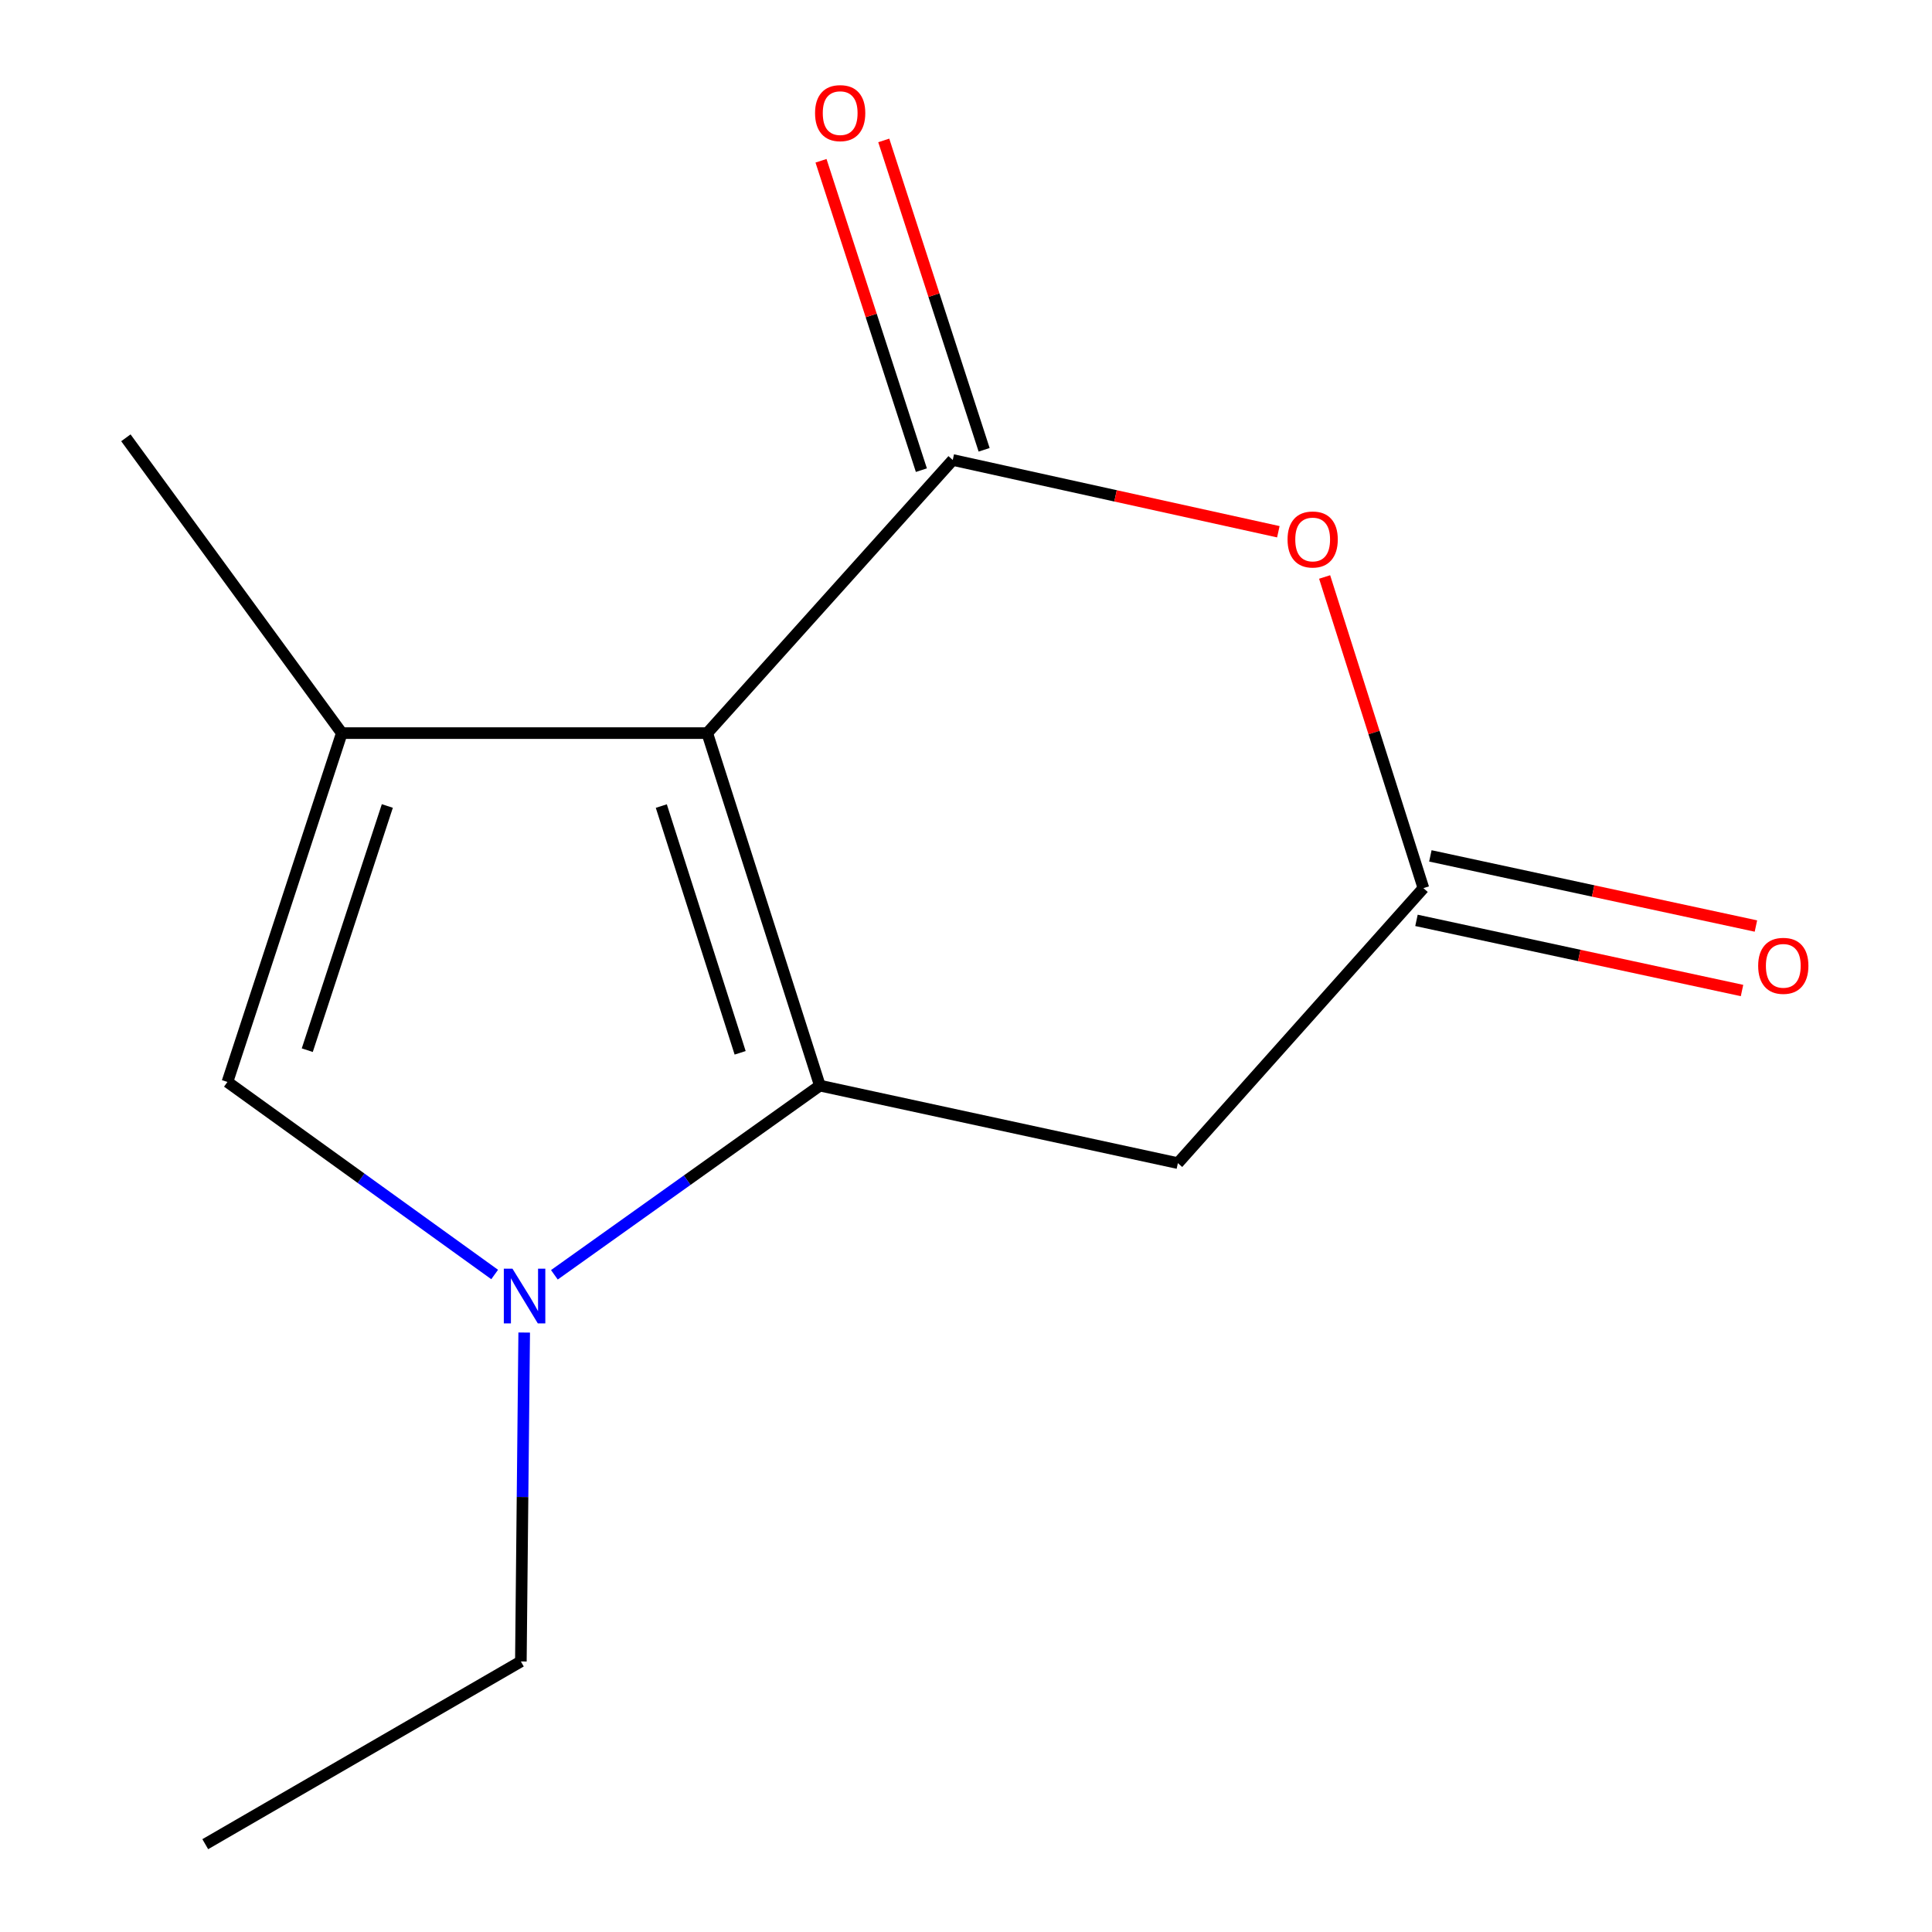 <?xml version='1.0' encoding='iso-8859-1'?>
<svg version='1.1' baseProfile='full'
              xmlns='http://www.w3.org/2000/svg'
                      xmlns:rdkit='http://www.rdkit.org/xml'
                      xmlns:xlink='http://www.w3.org/1999/xlink'
                  xml:space='preserve'
width='1000px' height='1000px' viewBox='0 0 1000 1000'>
<!-- END OF HEADER -->
<rect style='opacity:1.0;fill:#FFFFFF;stroke:none' width='1000' height='1000' x='0' y='0'> </rect>
<path class='bond-0' d='M 366.073,379.456 L 424.364,561.915' style='fill:none;fill-rule:evenodd;stroke:#000000;stroke-width:6px;stroke-linecap:butt;stroke-linejoin:miter;stroke-opacity:1' />
<path class='bond-0' d='M 342.293,417.216 L 383.096,544.937' style='fill:none;fill-rule:evenodd;stroke:#000000;stroke-width:6px;stroke-linecap:butt;stroke-linejoin:miter;stroke-opacity:1' />
<path class='bond-1' d='M 366.073,379.456 L 493.144,238.084' style='fill:none;fill-rule:evenodd;stroke:#000000;stroke-width:6px;stroke-linecap:butt;stroke-linejoin:miter;stroke-opacity:1' />
<path class='bond-3' d='M 366.073,379.456 L 176.919,379.456' style='fill:none;fill-rule:evenodd;stroke:#000000;stroke-width:6px;stroke-linecap:butt;stroke-linejoin:miter;stroke-opacity:1' />
<path class='bond-2' d='M 424.364,561.915 L 355.655,610.875' style='fill:none;fill-rule:evenodd;stroke:#000000;stroke-width:6px;stroke-linecap:butt;stroke-linejoin:miter;stroke-opacity:1' />
<path class='bond-2' d='M 355.655,610.875 L 286.947,659.836' style='fill:none;fill-rule:evenodd;stroke:#0000FF;stroke-width:6px;stroke-linecap:butt;stroke-linejoin:miter;stroke-opacity:1' />
<path class='bond-6' d='M 424.364,561.915 L 609.668,602.034' style='fill:none;fill-rule:evenodd;stroke:#000000;stroke-width:6px;stroke-linecap:butt;stroke-linejoin:miter;stroke-opacity:1' />
<path class='bond-4' d='M 493.144,238.084 L 577.404,256.658' style='fill:none;fill-rule:evenodd;stroke:#000000;stroke-width:6px;stroke-linecap:butt;stroke-linejoin:miter;stroke-opacity:1' />
<path class='bond-4' d='M 577.404,256.658 L 661.665,275.233' style='fill:none;fill-rule:evenodd;stroke:#FF0000;stroke-width:6px;stroke-linecap:butt;stroke-linejoin:miter;stroke-opacity:1' />
<path class='bond-8' d='M 509.382,232.815 L 483.407,152.749' style='fill:none;fill-rule:evenodd;stroke:#000000;stroke-width:6px;stroke-linecap:butt;stroke-linejoin:miter;stroke-opacity:1' />
<path class='bond-8' d='M 483.407,152.749 L 457.431,72.683' style='fill:none;fill-rule:evenodd;stroke:#FF0000;stroke-width:6px;stroke-linecap:butt;stroke-linejoin:miter;stroke-opacity:1' />
<path class='bond-8' d='M 476.905,243.352 L 450.929,163.285' style='fill:none;fill-rule:evenodd;stroke:#000000;stroke-width:6px;stroke-linecap:butt;stroke-linejoin:miter;stroke-opacity:1' />
<path class='bond-8' d='M 450.929,163.285 L 424.954,83.219' style='fill:none;fill-rule:evenodd;stroke:#FF0000;stroke-width:6px;stroke-linecap:butt;stroke-linejoin:miter;stroke-opacity:1' />
<path class='bond-10' d='M 271.324,689.721 L 270.461,774.845' style='fill:none;fill-rule:evenodd;stroke:#0000FF;stroke-width:6px;stroke-linecap:butt;stroke-linejoin:miter;stroke-opacity:1' />
<path class='bond-10' d='M 270.461,774.845 L 269.599,859.968' style='fill:none;fill-rule:evenodd;stroke:#000000;stroke-width:6px;stroke-linecap:butt;stroke-linejoin:miter;stroke-opacity:1' />
<path class='bond-13' d='M 256.036,659.68 L 186.877,609.849' style='fill:none;fill-rule:evenodd;stroke:#0000FF;stroke-width:6px;stroke-linecap:butt;stroke-linejoin:miter;stroke-opacity:1' />
<path class='bond-13' d='M 186.877,609.849 L 117.718,560.018' style='fill:none;fill-rule:evenodd;stroke:#000000;stroke-width:6px;stroke-linecap:butt;stroke-linejoin:miter;stroke-opacity:1' />
<path class='bond-5' d='M 176.919,379.456 L 117.718,560.018' style='fill:none;fill-rule:evenodd;stroke:#000000;stroke-width:6px;stroke-linecap:butt;stroke-linejoin:miter;stroke-opacity:1' />
<path class='bond-5' d='M 200.483,417.178 L 159.042,543.571' style='fill:none;fill-rule:evenodd;stroke:#000000;stroke-width:6px;stroke-linecap:butt;stroke-linejoin:miter;stroke-opacity:1' />
<path class='bond-11' d='M 176.919,379.456 L 65.156,226.608' style='fill:none;fill-rule:evenodd;stroke:#000000;stroke-width:6px;stroke-linecap:butt;stroke-linejoin:miter;stroke-opacity:1' />
<path class='bond-7' d='M 685.624,298.646 L 711.191,379.17' style='fill:none;fill-rule:evenodd;stroke:#FF0000;stroke-width:6px;stroke-linecap:butt;stroke-linejoin:miter;stroke-opacity:1' />
<path class='bond-7' d='M 711.191,379.17 L 736.757,459.693' style='fill:none;fill-rule:evenodd;stroke:#000000;stroke-width:6px;stroke-linecap:butt;stroke-linejoin:miter;stroke-opacity:1' />
<path class='bond-14' d='M 609.668,602.034 L 736.757,459.693' style='fill:none;fill-rule:evenodd;stroke:#000000;stroke-width:6px;stroke-linecap:butt;stroke-linejoin:miter;stroke-opacity:1' />
<path class='bond-9' d='M 733.161,476.382 L 817.415,494.537' style='fill:none;fill-rule:evenodd;stroke:#000000;stroke-width:6px;stroke-linecap:butt;stroke-linejoin:miter;stroke-opacity:1' />
<path class='bond-9' d='M 817.415,494.537 L 901.669,512.692' style='fill:none;fill-rule:evenodd;stroke:#FF0000;stroke-width:6px;stroke-linecap:butt;stroke-linejoin:miter;stroke-opacity:1' />
<path class='bond-9' d='M 740.353,443.005 L 824.607,461.16' style='fill:none;fill-rule:evenodd;stroke:#000000;stroke-width:6px;stroke-linecap:butt;stroke-linejoin:miter;stroke-opacity:1' />
<path class='bond-9' d='M 824.607,461.16 L 908.861,479.314' style='fill:none;fill-rule:evenodd;stroke:#FF0000;stroke-width:6px;stroke-linecap:butt;stroke-linejoin:miter;stroke-opacity:1' />
<path class='bond-12' d='M 269.599,859.968 L 106.242,954.545' style='fill:none;fill-rule:evenodd;stroke:#000000;stroke-width:6px;stroke-linecap:butt;stroke-linejoin:miter;stroke-opacity:1' />
<path  class='atom-3' d='M 265.255 656.673
L 274.535 671.673
Q 275.455 673.153, 276.935 675.833
Q 278.415 678.513, 278.495 678.673
L 278.495 656.673
L 282.255 656.673
L 282.255 684.993
L 278.375 684.993
L 268.415 668.593
Q 267.255 666.673, 266.015 664.473
Q 264.815 662.273, 264.455 661.593
L 264.455 684.993
L 260.775 684.993
L 260.775 656.673
L 265.255 656.673
' fill='#0000FF'/>
<path  class='atom-5' d='M 666.434 279.23
Q 666.434 272.43, 669.794 268.63
Q 673.154 264.83, 679.434 264.83
Q 685.714 264.83, 689.074 268.63
Q 692.434 272.43, 692.434 279.23
Q 692.434 286.11, 689.034 290.03
Q 685.634 293.91, 679.434 293.91
Q 673.194 293.91, 669.794 290.03
Q 666.434 286.15, 666.434 279.23
M 679.434 290.71
Q 683.754 290.71, 686.074 287.83
Q 688.434 284.91, 688.434 279.23
Q 688.434 273.67, 686.074 270.87
Q 683.754 268.03, 679.434 268.03
Q 675.114 268.03, 672.754 270.83
Q 670.434 273.63, 670.434 279.23
Q 670.434 284.95, 672.754 287.83
Q 675.114 290.71, 679.434 290.71
' fill='#FF0000'/>
<path  class='atom-9' d='M 421.872 58.55
Q 421.872 51.75, 425.232 47.95
Q 428.592 44.15, 434.872 44.15
Q 441.152 44.15, 444.512 47.95
Q 447.872 51.75, 447.872 58.55
Q 447.872 65.43, 444.472 69.35
Q 441.072 73.23, 434.872 73.23
Q 428.632 73.23, 425.232 69.35
Q 421.872 65.47, 421.872 58.55
M 434.872 70.03
Q 439.192 70.03, 441.512 67.15
Q 443.872 64.23, 443.872 58.55
Q 443.872 52.99, 441.512 50.19
Q 439.192 47.35, 434.872 47.35
Q 430.552 47.35, 428.192 50.15
Q 425.872 52.95, 425.872 58.55
Q 425.872 64.27, 428.192 67.15
Q 430.552 70.03, 434.872 70.03
' fill='#FF0000'/>
<path  class='atom-10' d='M 910.028 499.911
Q 910.028 493.111, 913.388 489.311
Q 916.748 485.511, 923.028 485.511
Q 929.308 485.511, 932.668 489.311
Q 936.028 493.111, 936.028 499.911
Q 936.028 506.791, 932.628 510.711
Q 929.228 514.591, 923.028 514.591
Q 916.788 514.591, 913.388 510.711
Q 910.028 506.831, 910.028 499.911
M 923.028 511.391
Q 927.348 511.391, 929.668 508.511
Q 932.028 505.591, 932.028 499.911
Q 932.028 494.351, 929.668 491.551
Q 927.348 488.711, 923.028 488.711
Q 918.708 488.711, 916.348 491.511
Q 914.028 494.311, 914.028 499.911
Q 914.028 505.631, 916.348 508.511
Q 918.708 511.391, 923.028 511.391
' fill='#FF0000'/>
</svg>
